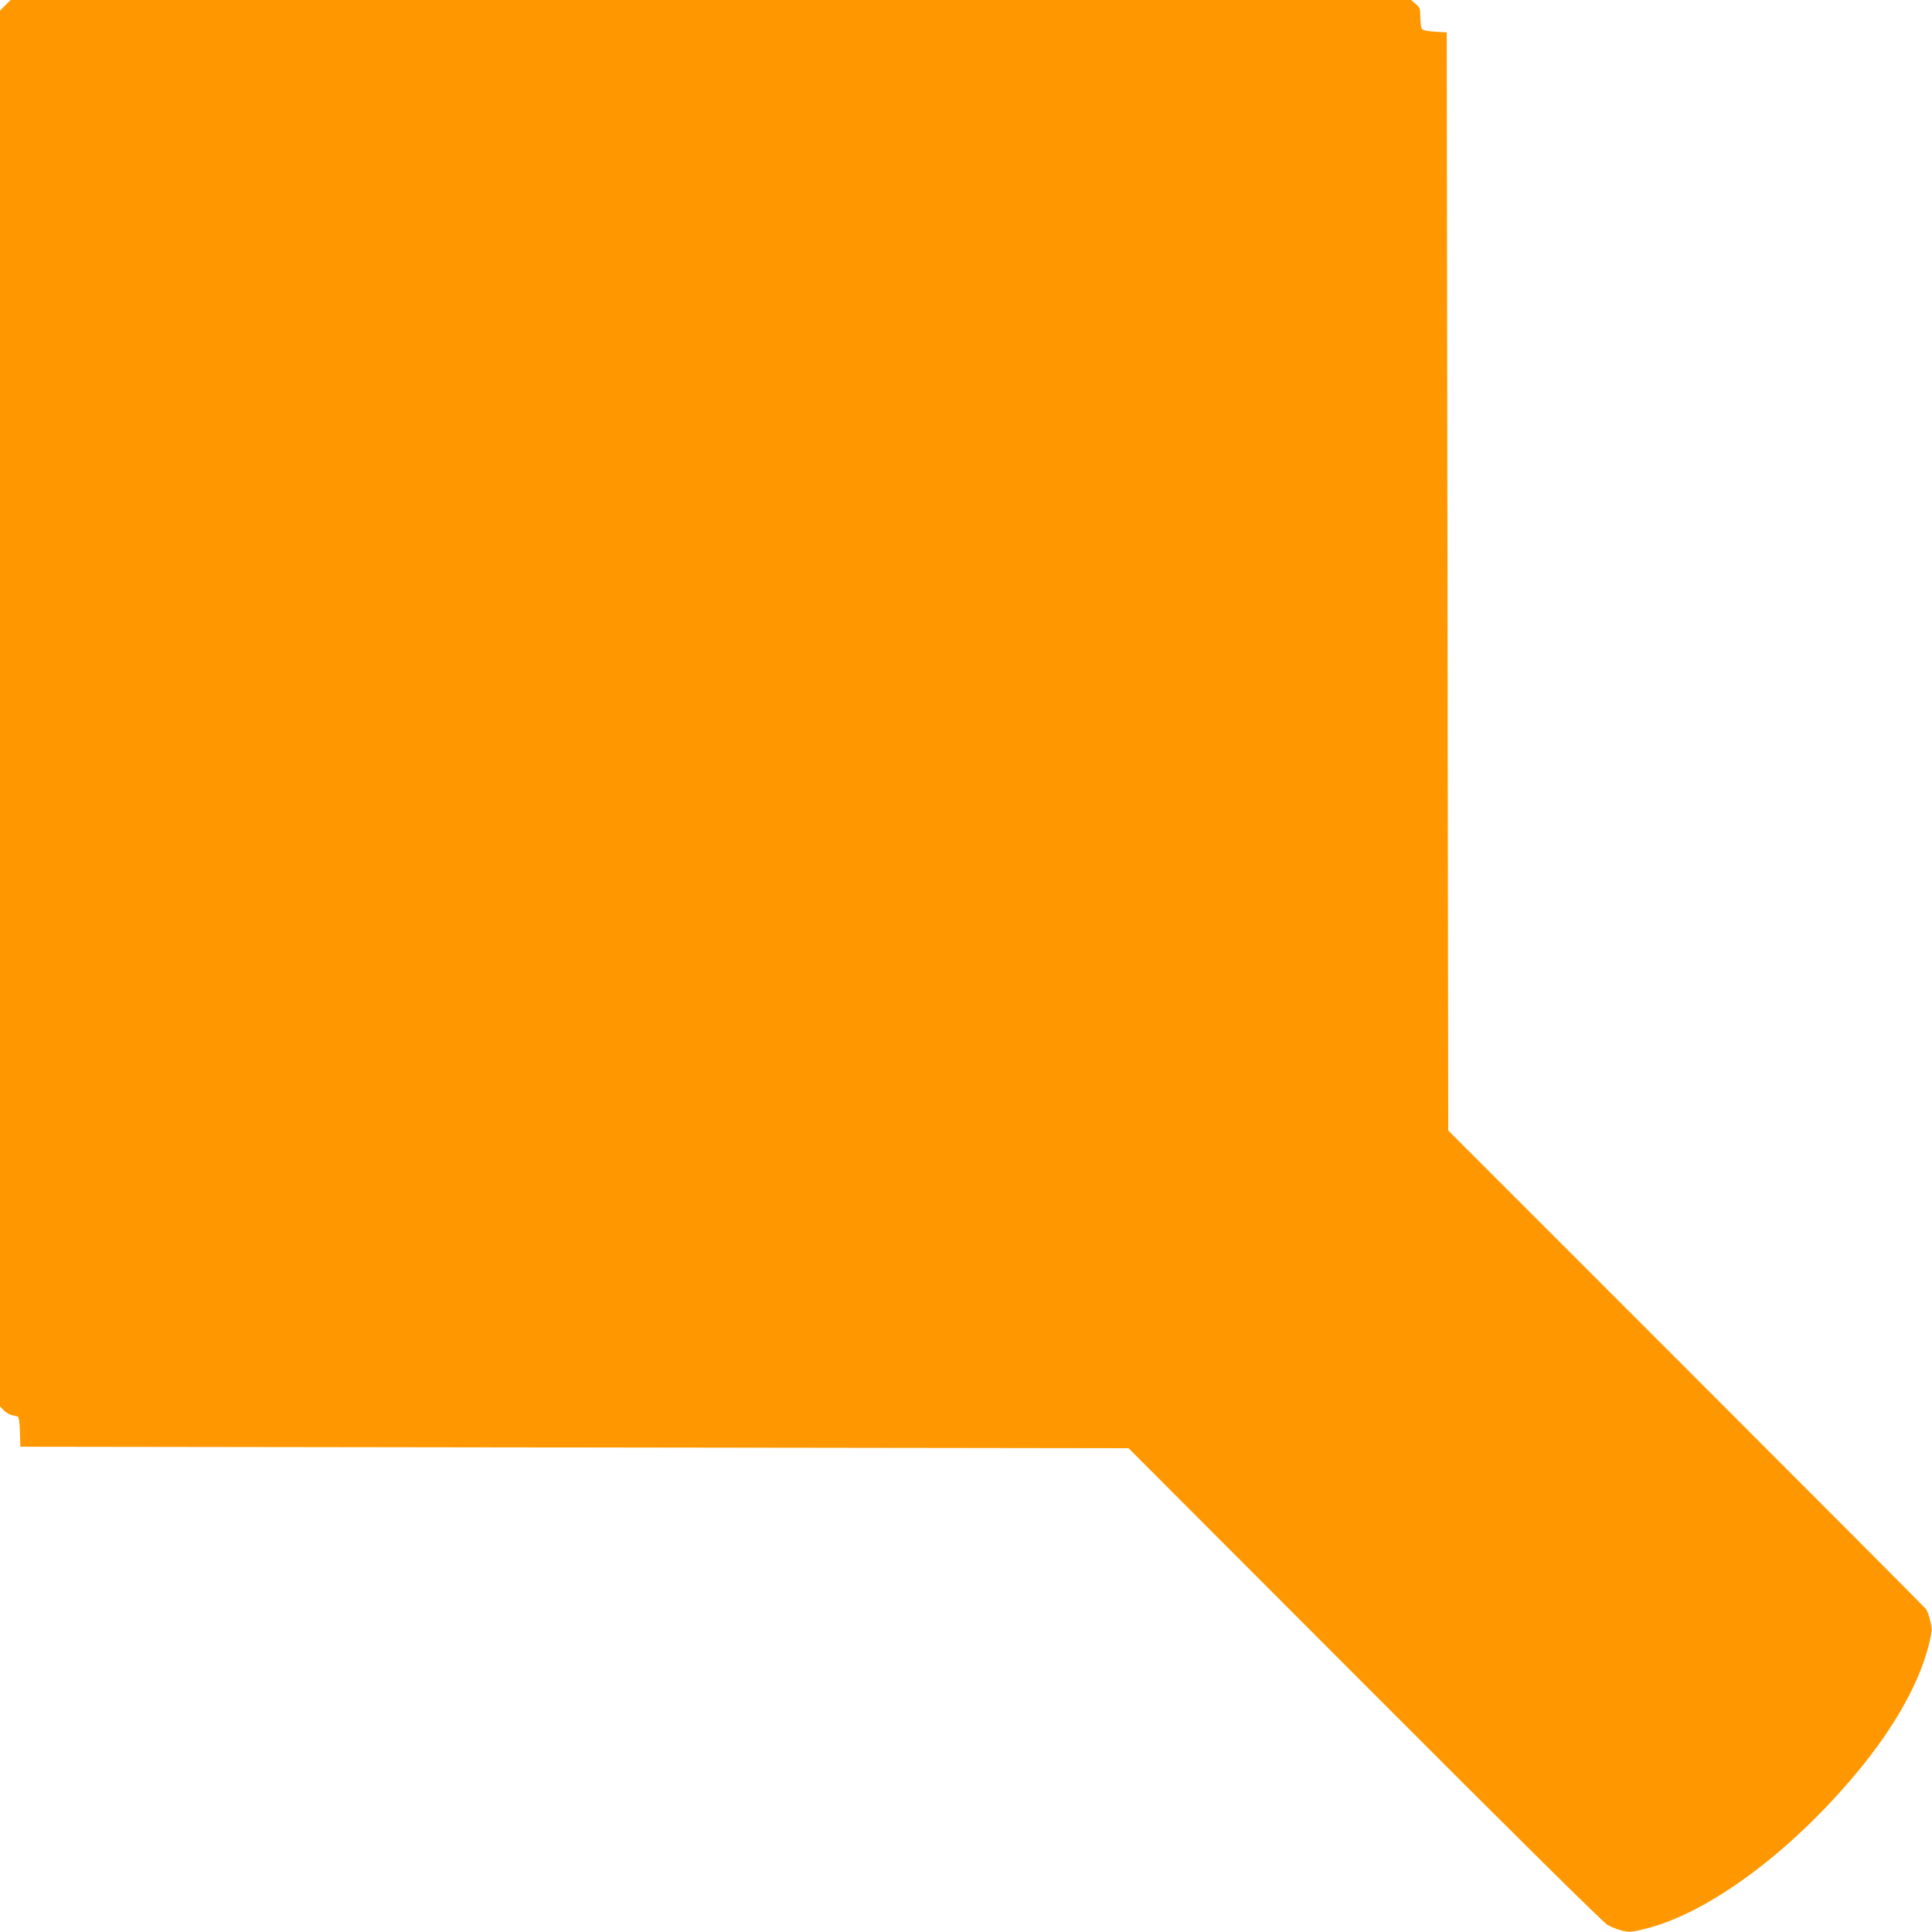 <?xml version="1.0" standalone="no"?>
<!DOCTYPE svg PUBLIC "-//W3C//DTD SVG 20010904//EN"
 "http://www.w3.org/TR/2001/REC-SVG-20010904/DTD/svg10.dtd">
<svg version="1.0" xmlns="http://www.w3.org/2000/svg"
 width="1280pt" height="1280pt" viewBox="0 0 1280 1280"
 preserveAspectRatio="xMidYMid meet">
<g transform="translate(0,1280) scale(0.1,-0.1)"
fill="#ff9800" stroke="none">
<path d="M35 12765 l-35 -36 0 -4623 0 -4623 24 -26 c13 -14 37 -29 53 -32 15
-4 33 -8 40 -10 8 -3 13 -36 15 -102 l3 -98 3671 -5 3671 -5 1564 -1566 c1023
-1025 1580 -1575 1609 -1592 25 -14 68 -31 97 -38 47 -11 62 -10 145 10 434
104 1005 533 1454 1091 249 310 409 622 451 878 5 31 -16 119 -37 152 -5 7
-719 724 -1587 1592 l-1578 1578 -5 3637 -5 3638 -78 5 c-54 3 -81 10 -87 20
-5 8 -10 43 -10 77 0 56 -3 63 -31 87 l-31 26 -4638 0 -4639 0 -36 -35z"/>
</g>
</svg>
